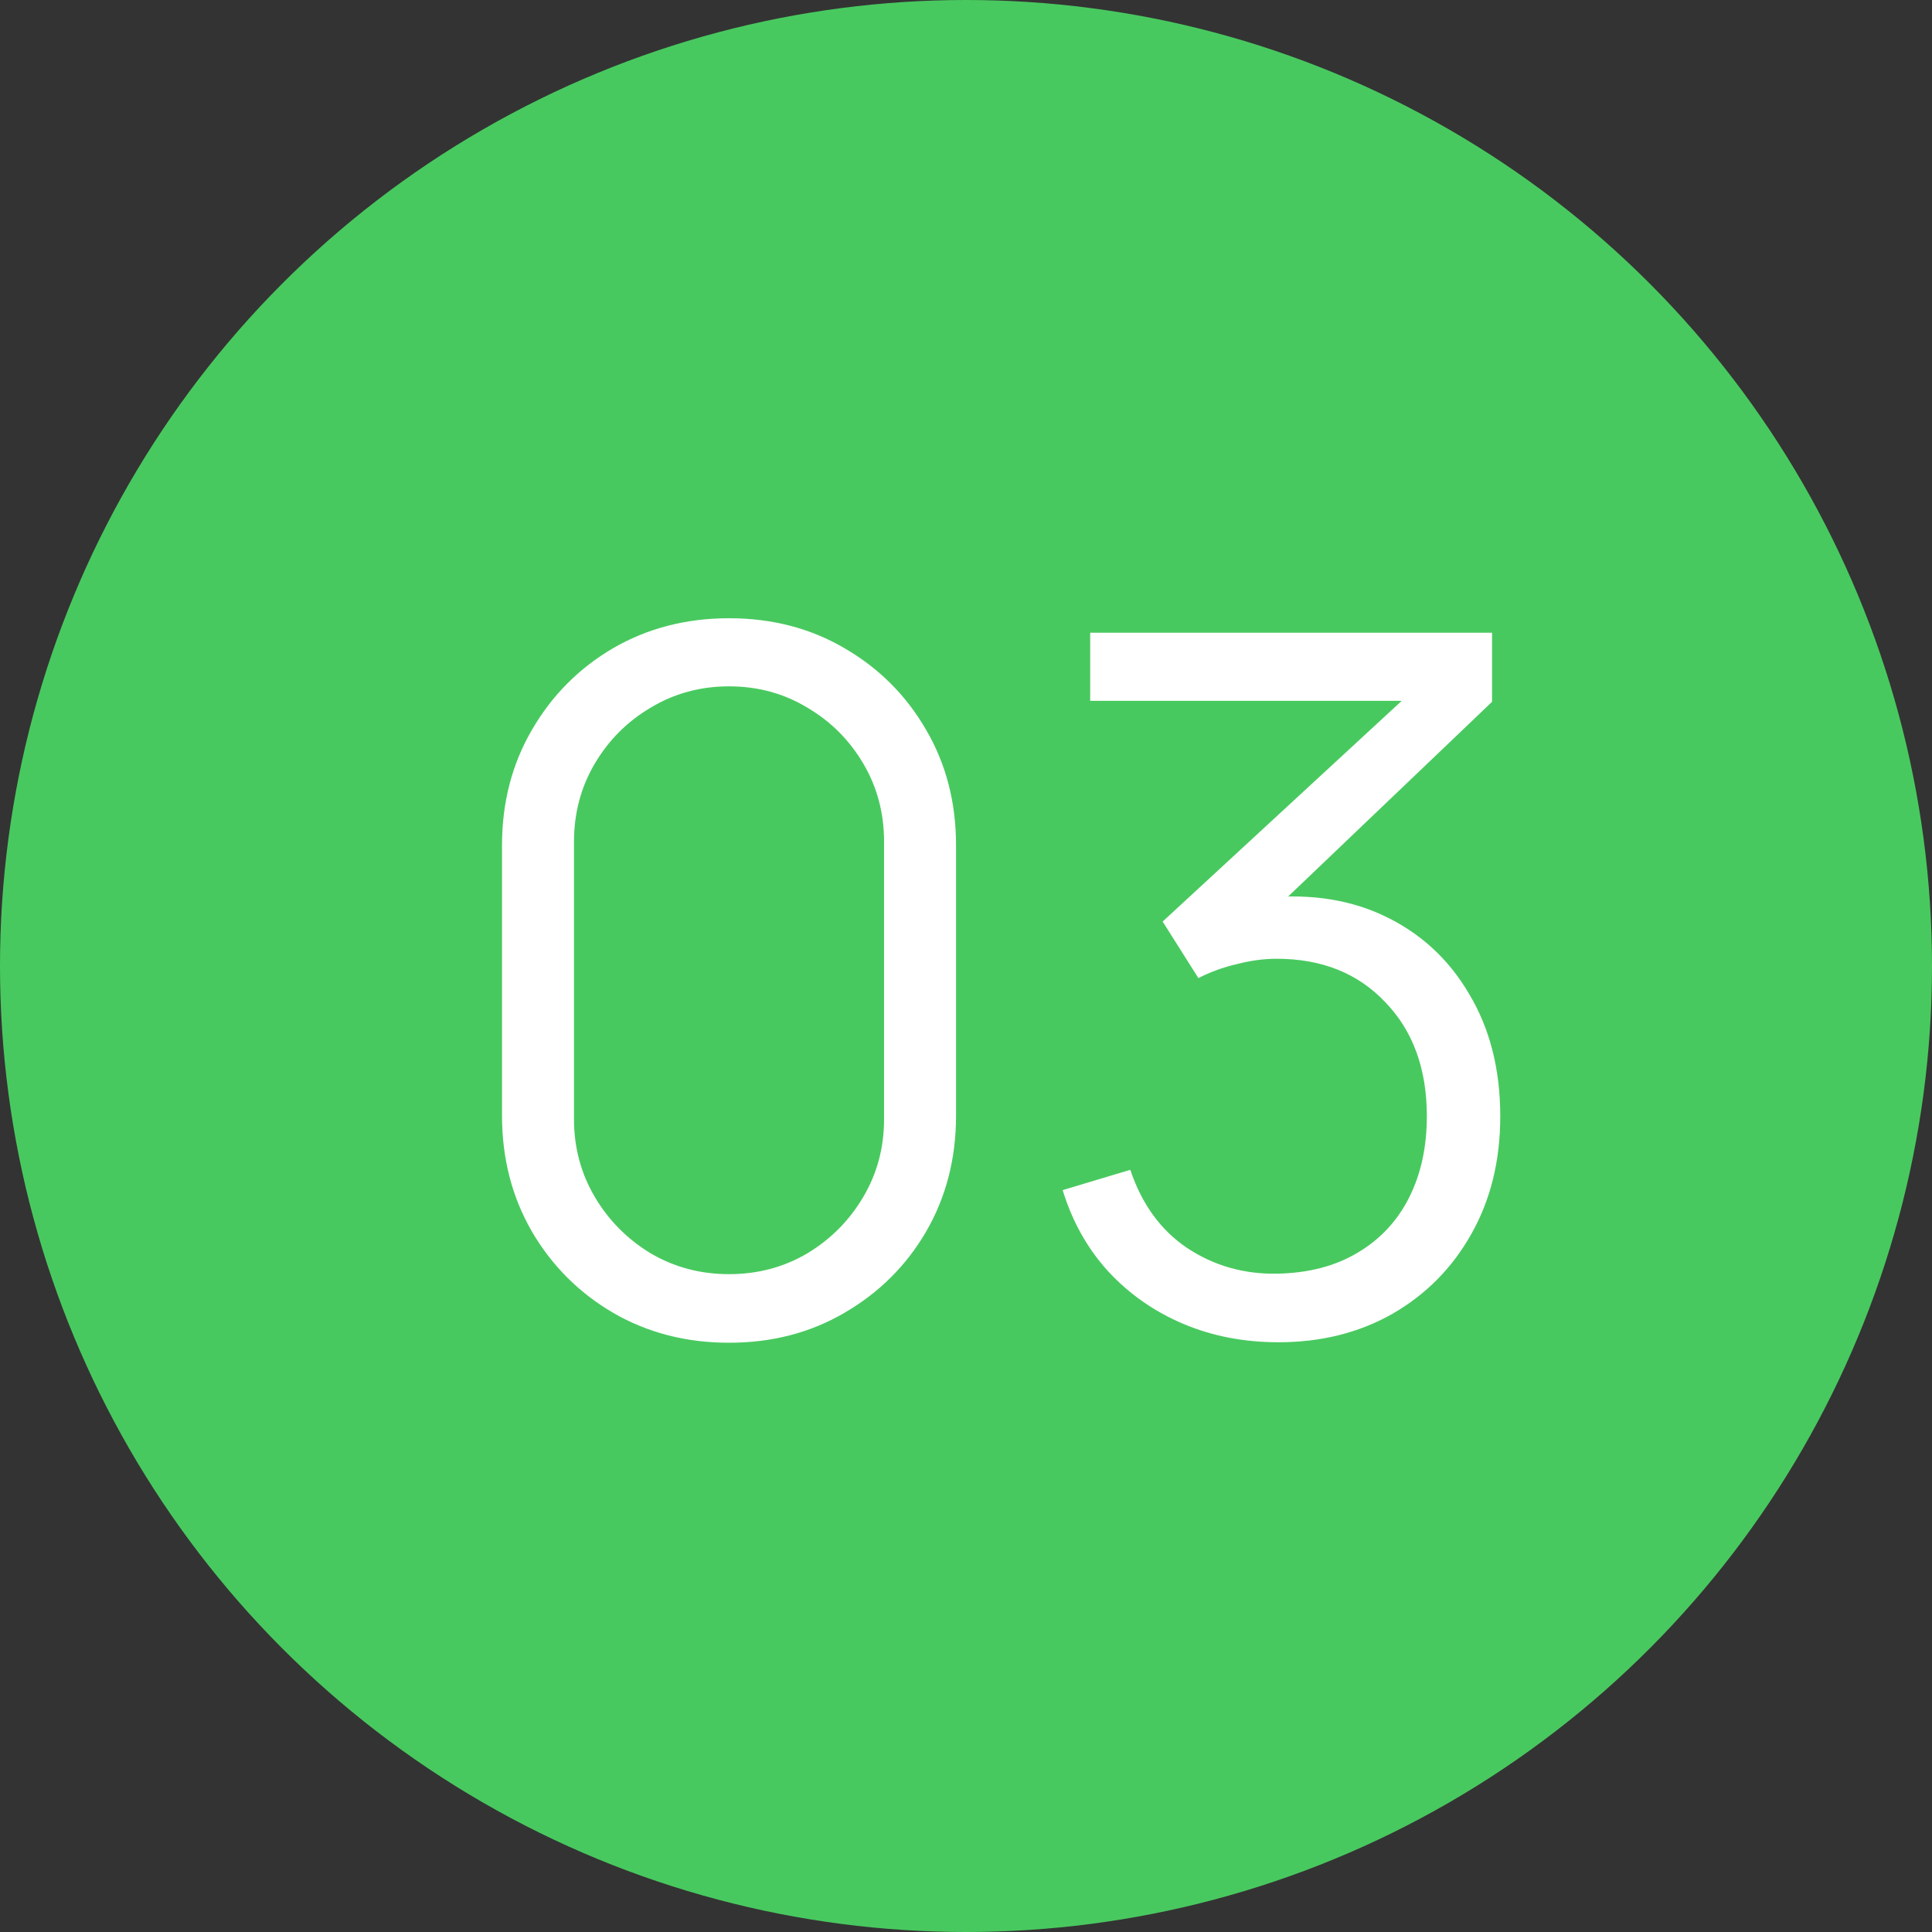 <?xml version="1.0" encoding="UTF-8"?> <svg xmlns="http://www.w3.org/2000/svg" width="32" height="32" viewBox="0 0 32 32" fill="none"><rect x="0" y="0" width="32" height="32" fill="#333333" stroke="none"/><circle cx="16" cy="16" r="16" fill="#48C95F"></circle><path d="M12.075 22.24C11.366 22.24 10.726 22.075 10.155 21.744C9.59 21.413 9.142 20.965 8.811 20.4C8.481 19.829 8.315 19.189 8.315 18.48V14C8.315 13.291 8.481 12.653 8.811 12.088C9.142 11.517 9.59 11.067 10.155 10.736C10.726 10.405 11.366 10.24 12.075 10.24C12.785 10.24 13.422 10.405 13.987 10.736C14.558 11.067 15.009 11.517 15.339 12.088C15.67 12.653 15.835 13.291 15.835 14V18.48C15.835 19.189 15.67 19.829 15.339 20.4C15.009 20.965 14.558 21.413 13.987 21.744C13.422 22.075 12.785 22.24 12.075 22.24ZM12.075 21.104C12.55 21.104 12.982 20.989 13.371 20.76C13.761 20.525 14.07 20.213 14.299 19.824C14.529 19.435 14.643 19.005 14.643 18.536V13.944C14.643 13.469 14.529 13.037 14.299 12.648C14.07 12.259 13.761 11.949 13.371 11.72C12.982 11.485 12.55 11.368 12.075 11.368C11.601 11.368 11.169 11.485 10.779 11.72C10.39 11.949 10.081 12.259 9.851 12.648C9.622 13.037 9.507 13.469 9.507 13.944V18.536C9.507 19.005 9.622 19.435 9.851 19.824C10.081 20.213 10.39 20.525 10.779 20.76C11.169 20.989 11.601 21.104 12.075 21.104ZM21.177 22.232C20.606 22.232 20.081 22.131 19.601 21.928C19.121 21.725 18.708 21.437 18.361 21.064C18.014 20.685 17.761 20.235 17.601 19.712L18.721 19.376C18.913 19.947 19.228 20.379 19.665 20.672C20.108 20.965 20.606 21.107 21.161 21.096C21.673 21.085 22.113 20.971 22.481 20.752C22.854 20.533 23.14 20.229 23.337 19.84C23.534 19.451 23.633 19 23.633 18.488C23.633 17.704 23.404 17.075 22.945 16.6C22.492 16.12 21.892 15.88 21.145 15.88C20.937 15.88 20.718 15.909 20.489 15.968C20.26 16.021 20.046 16.099 19.849 16.2L19.257 15.264L23.737 11.128L23.929 11.608H18.057V10.48H24.713V11.624L20.809 15.352L20.793 14.888C21.593 14.787 22.297 14.877 22.905 15.16C23.513 15.443 23.988 15.875 24.329 16.456C24.676 17.032 24.849 17.709 24.849 18.488C24.849 19.224 24.689 19.875 24.369 20.44C24.054 21 23.62 21.44 23.065 21.76C22.51 22.075 21.881 22.232 21.177 22.232Z" fill="white"></path></svg> 